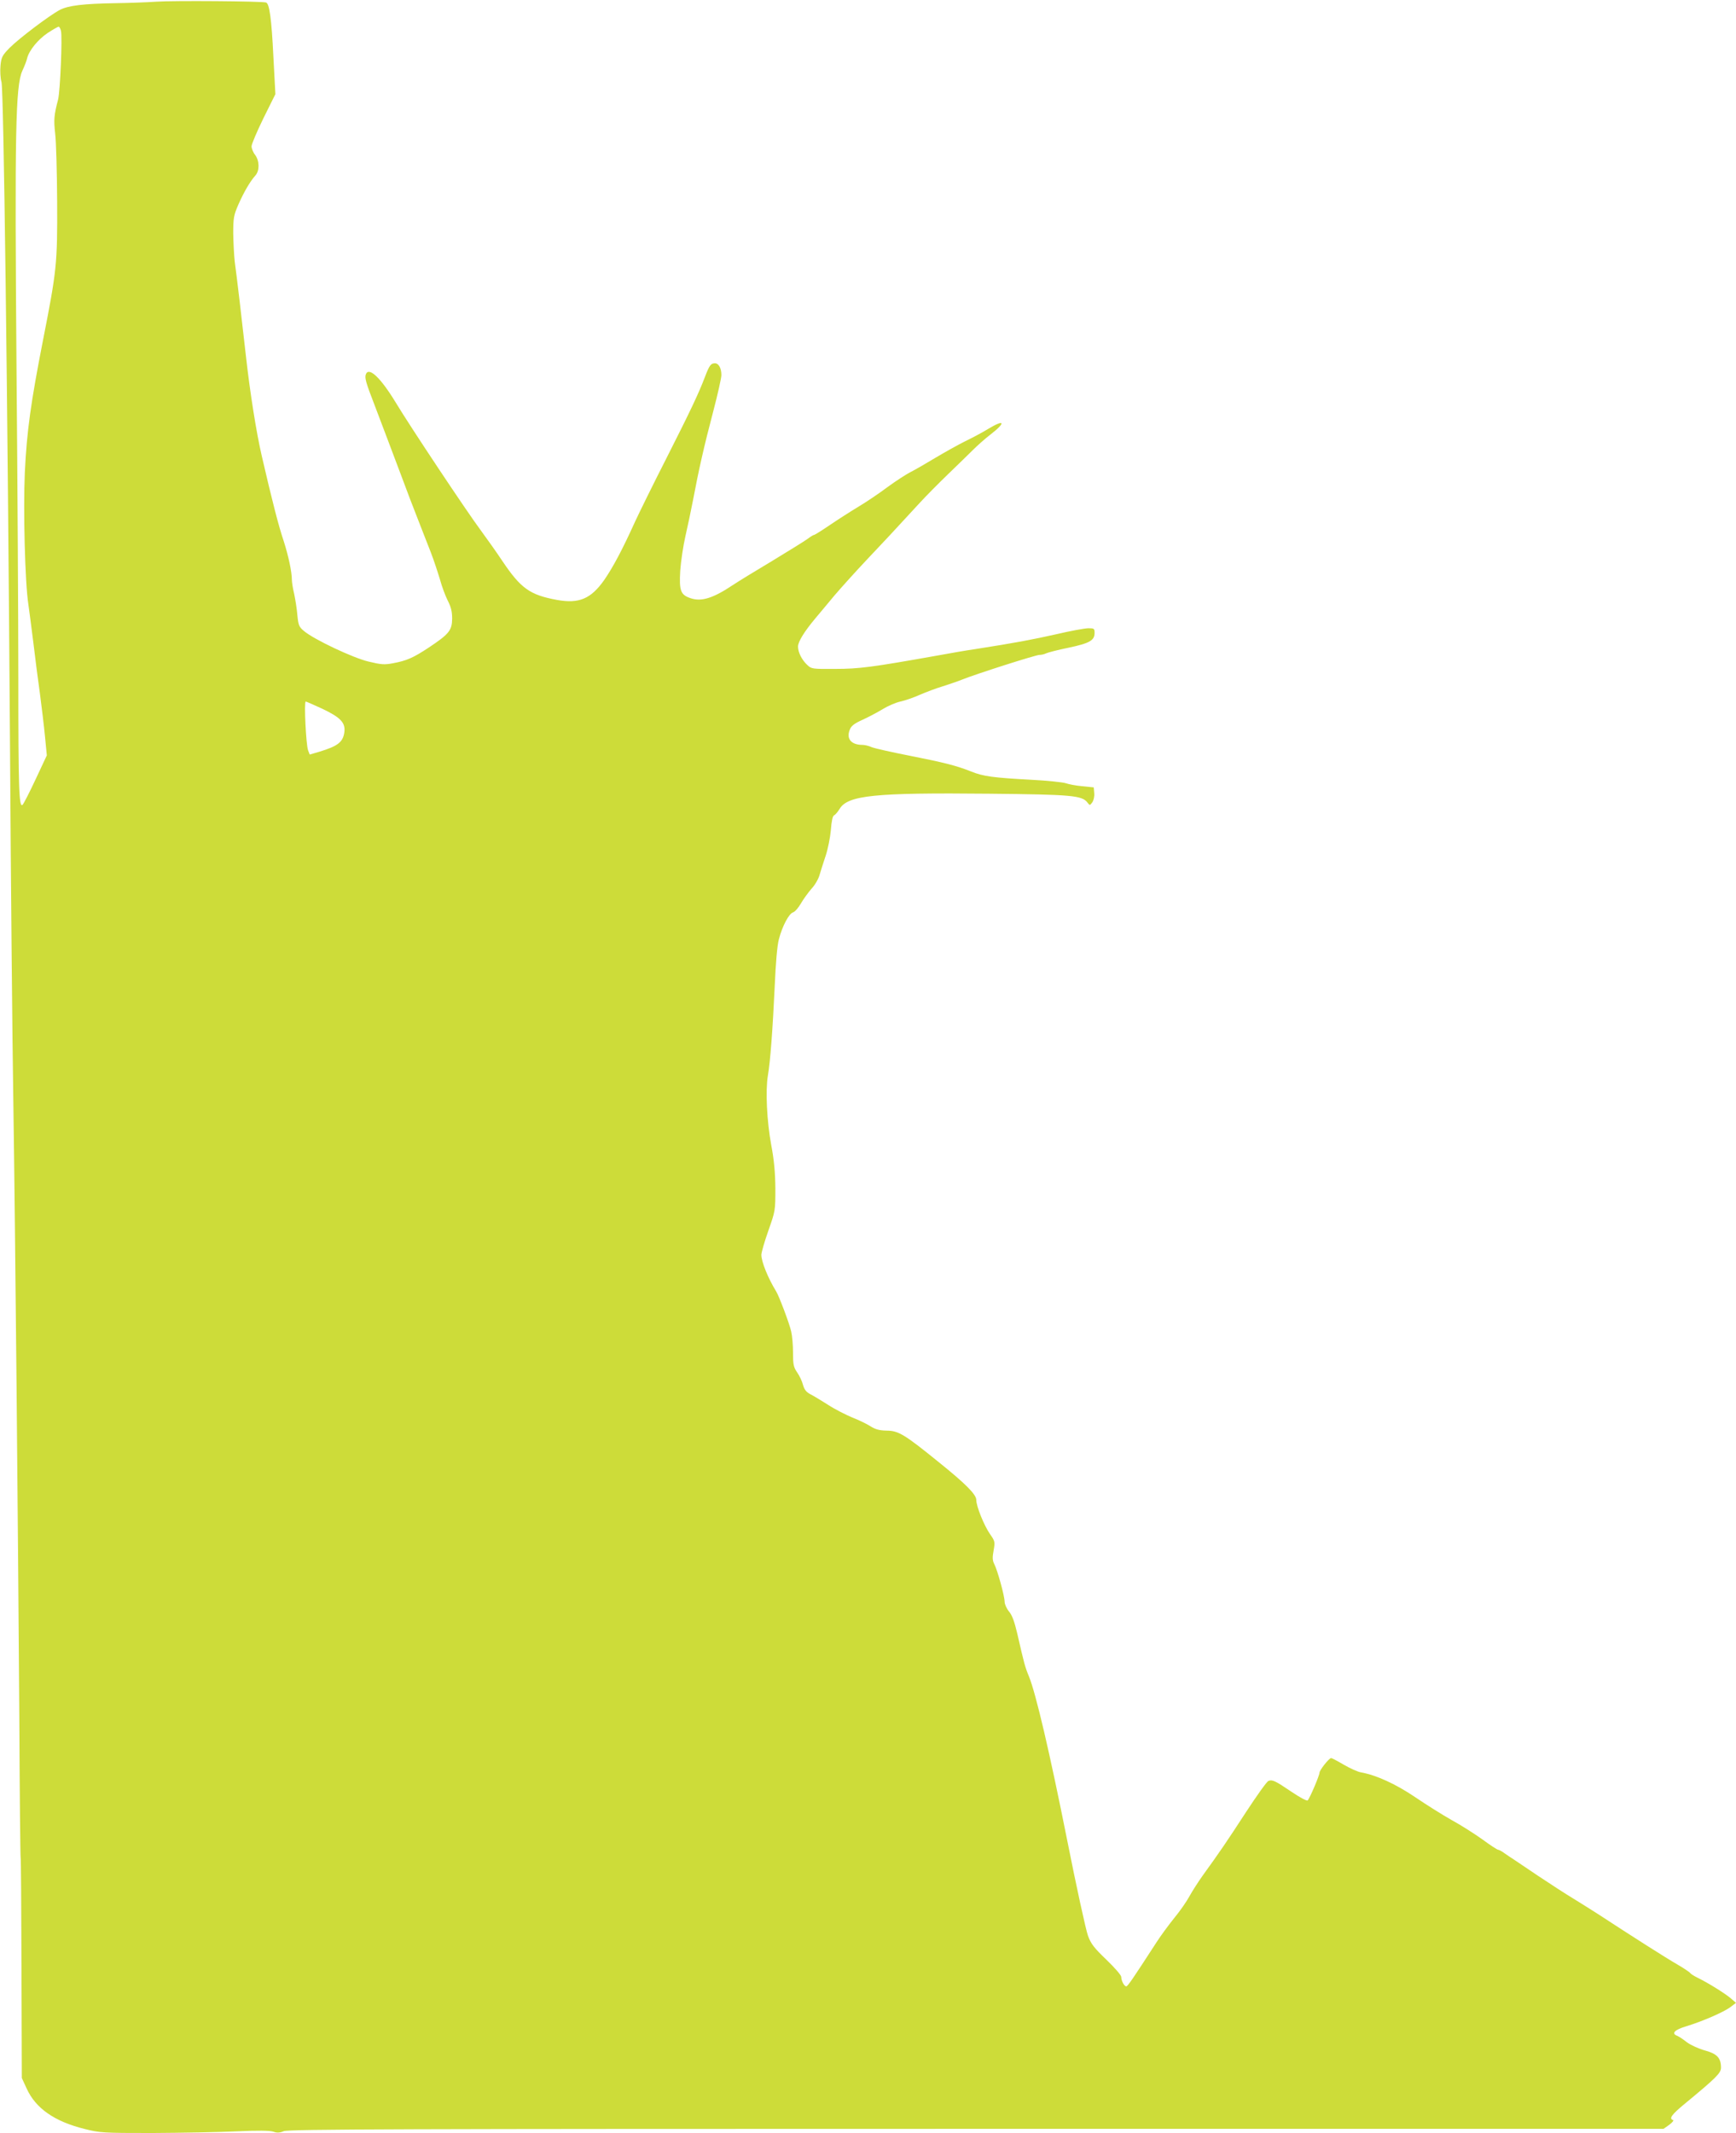 <?xml version="1.0" standalone="no"?>
<!DOCTYPE svg PUBLIC "-//W3C//DTD SVG 20010904//EN"
 "http://www.w3.org/TR/2001/REC-SVG-20010904/DTD/svg10.dtd">
<svg version="1.0" xmlns="http://www.w3.org/2000/svg"
 width="1042pt" height="1280pt" viewBox="0 0 1042 1280"
 preserveAspectRatio="xMidYMid meet">
<g transform="translate(0,1280) scale(0.1,-0.1)"
fill="#cddc39" stroke="none">
<path d="M940 12790 c-58 -4 -168 -8 -245 -9 -192 -3 -285 -14 -335 -40 -63
-33 -248 -173 -303 -229 -43 -44 -49 -55 -54 -105 -3 -31 -1 -76 6 -100 13
-54 36 -1806 51 -3972 5 -808 14 -1774 20 -2145 12 -801 28 -2546 36 -3704 2
-456 6 -832 8 -835 2 -3 4 -302 5 -664 l2 -657 29 -63 c54 -119 167 -198 349
-243 91 -23 112 -24 406 -24 171 1 397 5 503 10 131 6 202 5 223 -2 22 -8 38
-7 62 3 27 12 704 14 4157 14 l4125 0 34 24 c19 14 29 27 23 29 -26 8 -8 33
71 98 188 155 217 184 217 216 0 58 -23 83 -95 103 -38 10 -85 32 -109 49 -22
18 -49 35 -58 39 -38 14 -18 36 52 57 96 29 228 86 267 116 l33 25 -31 27
c-38 32 -137 93 -196 122 -23 11 -45 25 -48 30 -3 5 -38 29 -78 52 -63 36
-269 167 -477 303 -36 23 -101 64 -145 91 -44 26 -140 89 -214 138 -74 50
-141 95 -150 101 -9 5 -30 20 -48 32 -17 13 -36 23 -41 23 -5 0 -47 27 -93 61
-46 33 -129 86 -184 116 -55 31 -154 93 -220 138 -117 79 -232 132 -325 149
-20 3 -66 24 -104 46 -37 22 -72 40 -76 40 -13 0 -70 -73 -70 -88 0 -16 -58
-153 -71 -166 -4 -5 -46 17 -96 51 -99 67 -116 75 -139 66 -10 -3 -70 -88
-135 -187 -115 -177 -158 -240 -260 -381 -27 -38 -63 -94 -80 -125 -16 -30
-57 -89 -91 -130 -33 -41 -81 -106 -106 -145 -142 -219 -173 -265 -182 -265
-12 0 -30 34 -30 57 0 10 -40 56 -89 103 -74 71 -93 95 -111 145 -12 33 -69
292 -125 575 -105 526 -187 877 -229 980 -24 58 -29 78 -70 257 -17 72 -31
111 -50 133 -14 17 -26 44 -26 58 0 34 -43 190 -62 226 -11 22 -12 39 -4 82 9
51 8 56 -21 97 -36 52 -83 167 -83 206 0 33 -65 98 -228 229 -205 166 -240
187 -312 187 -41 1 -65 7 -95 26 -22 14 -71 38 -110 53 -38 16 -104 49 -145
76 -41 26 -89 55 -107 64 -23 12 -35 27 -43 55 -5 21 -21 55 -35 75 -22 32
-25 48 -25 119 0 45 -5 102 -11 127 -10 46 -73 213 -90 240 -49 80 -89 178
-89 220 0 14 19 80 42 145 42 119 42 121 42 255 -1 96 -8 171 -25 260 -26 142
-35 325 -20 415 15 87 29 279 41 535 6 139 15 247 25 283 20 78 60 154 85 162
11 3 32 27 47 53 15 26 44 66 64 89 21 22 43 61 49 85 7 23 23 75 36 113 13
39 27 108 31 153 4 55 11 86 19 89 7 3 22 20 33 38 49 83 209 99 901 92 492
-5 556 -10 588 -54 13 -17 14 -17 28 2 8 11 14 35 12 55 l-3 35 -68 7 c-38 3
-83 12 -100 18 -18 6 -113 16 -212 21 -221 12 -284 20 -355 49 -88 35 -162 54
-370 95 -107 21 -209 44 -227 51 -17 8 -42 14 -56 14 -68 0 -99 37 -76 92 9
23 28 37 77 59 35 16 90 45 121 64 31 19 78 39 105 45 28 6 80 24 118 41 37
16 98 39 135 50 37 12 88 29 113 39 86 35 447 150 469 150 12 0 30 4 39 9 10
5 71 21 135 34 128 27 157 44 157 89 0 26 -3 28 -37 28 -21 0 -108 -16 -193
-36 -143 -32 -242 -51 -485 -89 -49 -7 -155 -25 -235 -40 -388 -69 -464 -79
-607 -79 -137 -1 -142 0 -167 23 -33 31 -56 76 -56 111 0 29 37 89 102 167 23
28 77 91 117 140 41 48 126 142 188 208 106 112 170 180 325 349 35 38 110
114 168 170 57 55 125 121 150 146 25 25 73 68 107 94 93 72 83 92 -16 32 -31
-19 -92 -52 -136 -73 -44 -22 -125 -67 -180 -100 -55 -33 -122 -72 -150 -86
-27 -14 -89 -54 -138 -90 -48 -36 -126 -89 -175 -118 -48 -29 -126 -79 -173
-111 -47 -32 -89 -58 -93 -58 -4 0 -22 -11 -39 -24 -18 -13 -113 -72 -212
-132 -99 -59 -205 -124 -235 -144 -118 -79 -189 -102 -254 -80 -61 20 -70 45
-63 165 4 57 18 150 31 207 13 57 34 155 46 218 33 176 67 327 121 531 27 103
49 201 49 218 0 42 -16 71 -39 71 -24 0 -33 -12 -59 -80 -38 -100 -86 -202
-232 -490 -80 -157 -164 -328 -188 -380 -76 -168 -132 -273 -185 -350 -80
-114 -152 -144 -284 -120 -163 30 -217 69 -328 234 -33 50 -93 134 -131 186
-82 110 -421 619 -509 765 -90 148 -161 216 -179 169 -8 -21 0 -50 52 -184 44
-115 101 -267 172 -455 20 -55 58 -154 84 -220 26 -66 62 -160 82 -210 19 -49
43 -123 55 -163 11 -41 32 -97 46 -125 20 -39 27 -66 27 -110 -1 -70 -19 -92
-139 -172 -95 -63 -135 -80 -216 -95 -52 -10 -72 -8 -147 10 -93 22 -326 132
-387 183 -30 25 -34 34 -40 95 -3 37 -12 94 -19 127 -8 33 -14 71 -14 85 0 49
-21 146 -50 236 -30 89 -69 241 -131 509 -33 143 -71 384 -95 600 -22 198 -56
488 -67 565 -4 36 -8 111 -9 168 0 95 3 110 31 175 33 74 69 137 102 174 26
29 25 88 -2 124 -12 15 -21 39 -21 51 0 13 32 88 71 168 l72 145 -12 225 c-11
229 -24 319 -44 325 -26 8 -559 12 -657 5z m-574 -176 c9 -36 -5 -361 -17
-410 -25 -95 -27 -123 -18 -204 6 -47 11 -231 12 -410 2 -373 -3 -415 -84
-827 -74 -378 -98 -549 -110 -798 -10 -225 1 -661 21 -790 5 -33 18 -136 30
-230 11 -93 29 -233 40 -310 10 -77 24 -191 30 -254 l11 -114 -67 -143 c-37
-79 -72 -148 -79 -154 -21 -17 -25 96 -25 755 0 347 -5 1188 -11 1870 -11
1407 -6 1690 35 1780 13 28 26 61 29 76 12 47 65 112 123 151 32 21 62 38 66
38 4 0 11 -12 14 -26z m1568 -4067 c110 -52 140 -84 133 -140 -8 -60 -38 -84
-150 -118 l-58 -17 -10 26 c-12 32 -25 292 -14 292 4 0 49 -20 99 -43z"/>
</g>
</svg>
